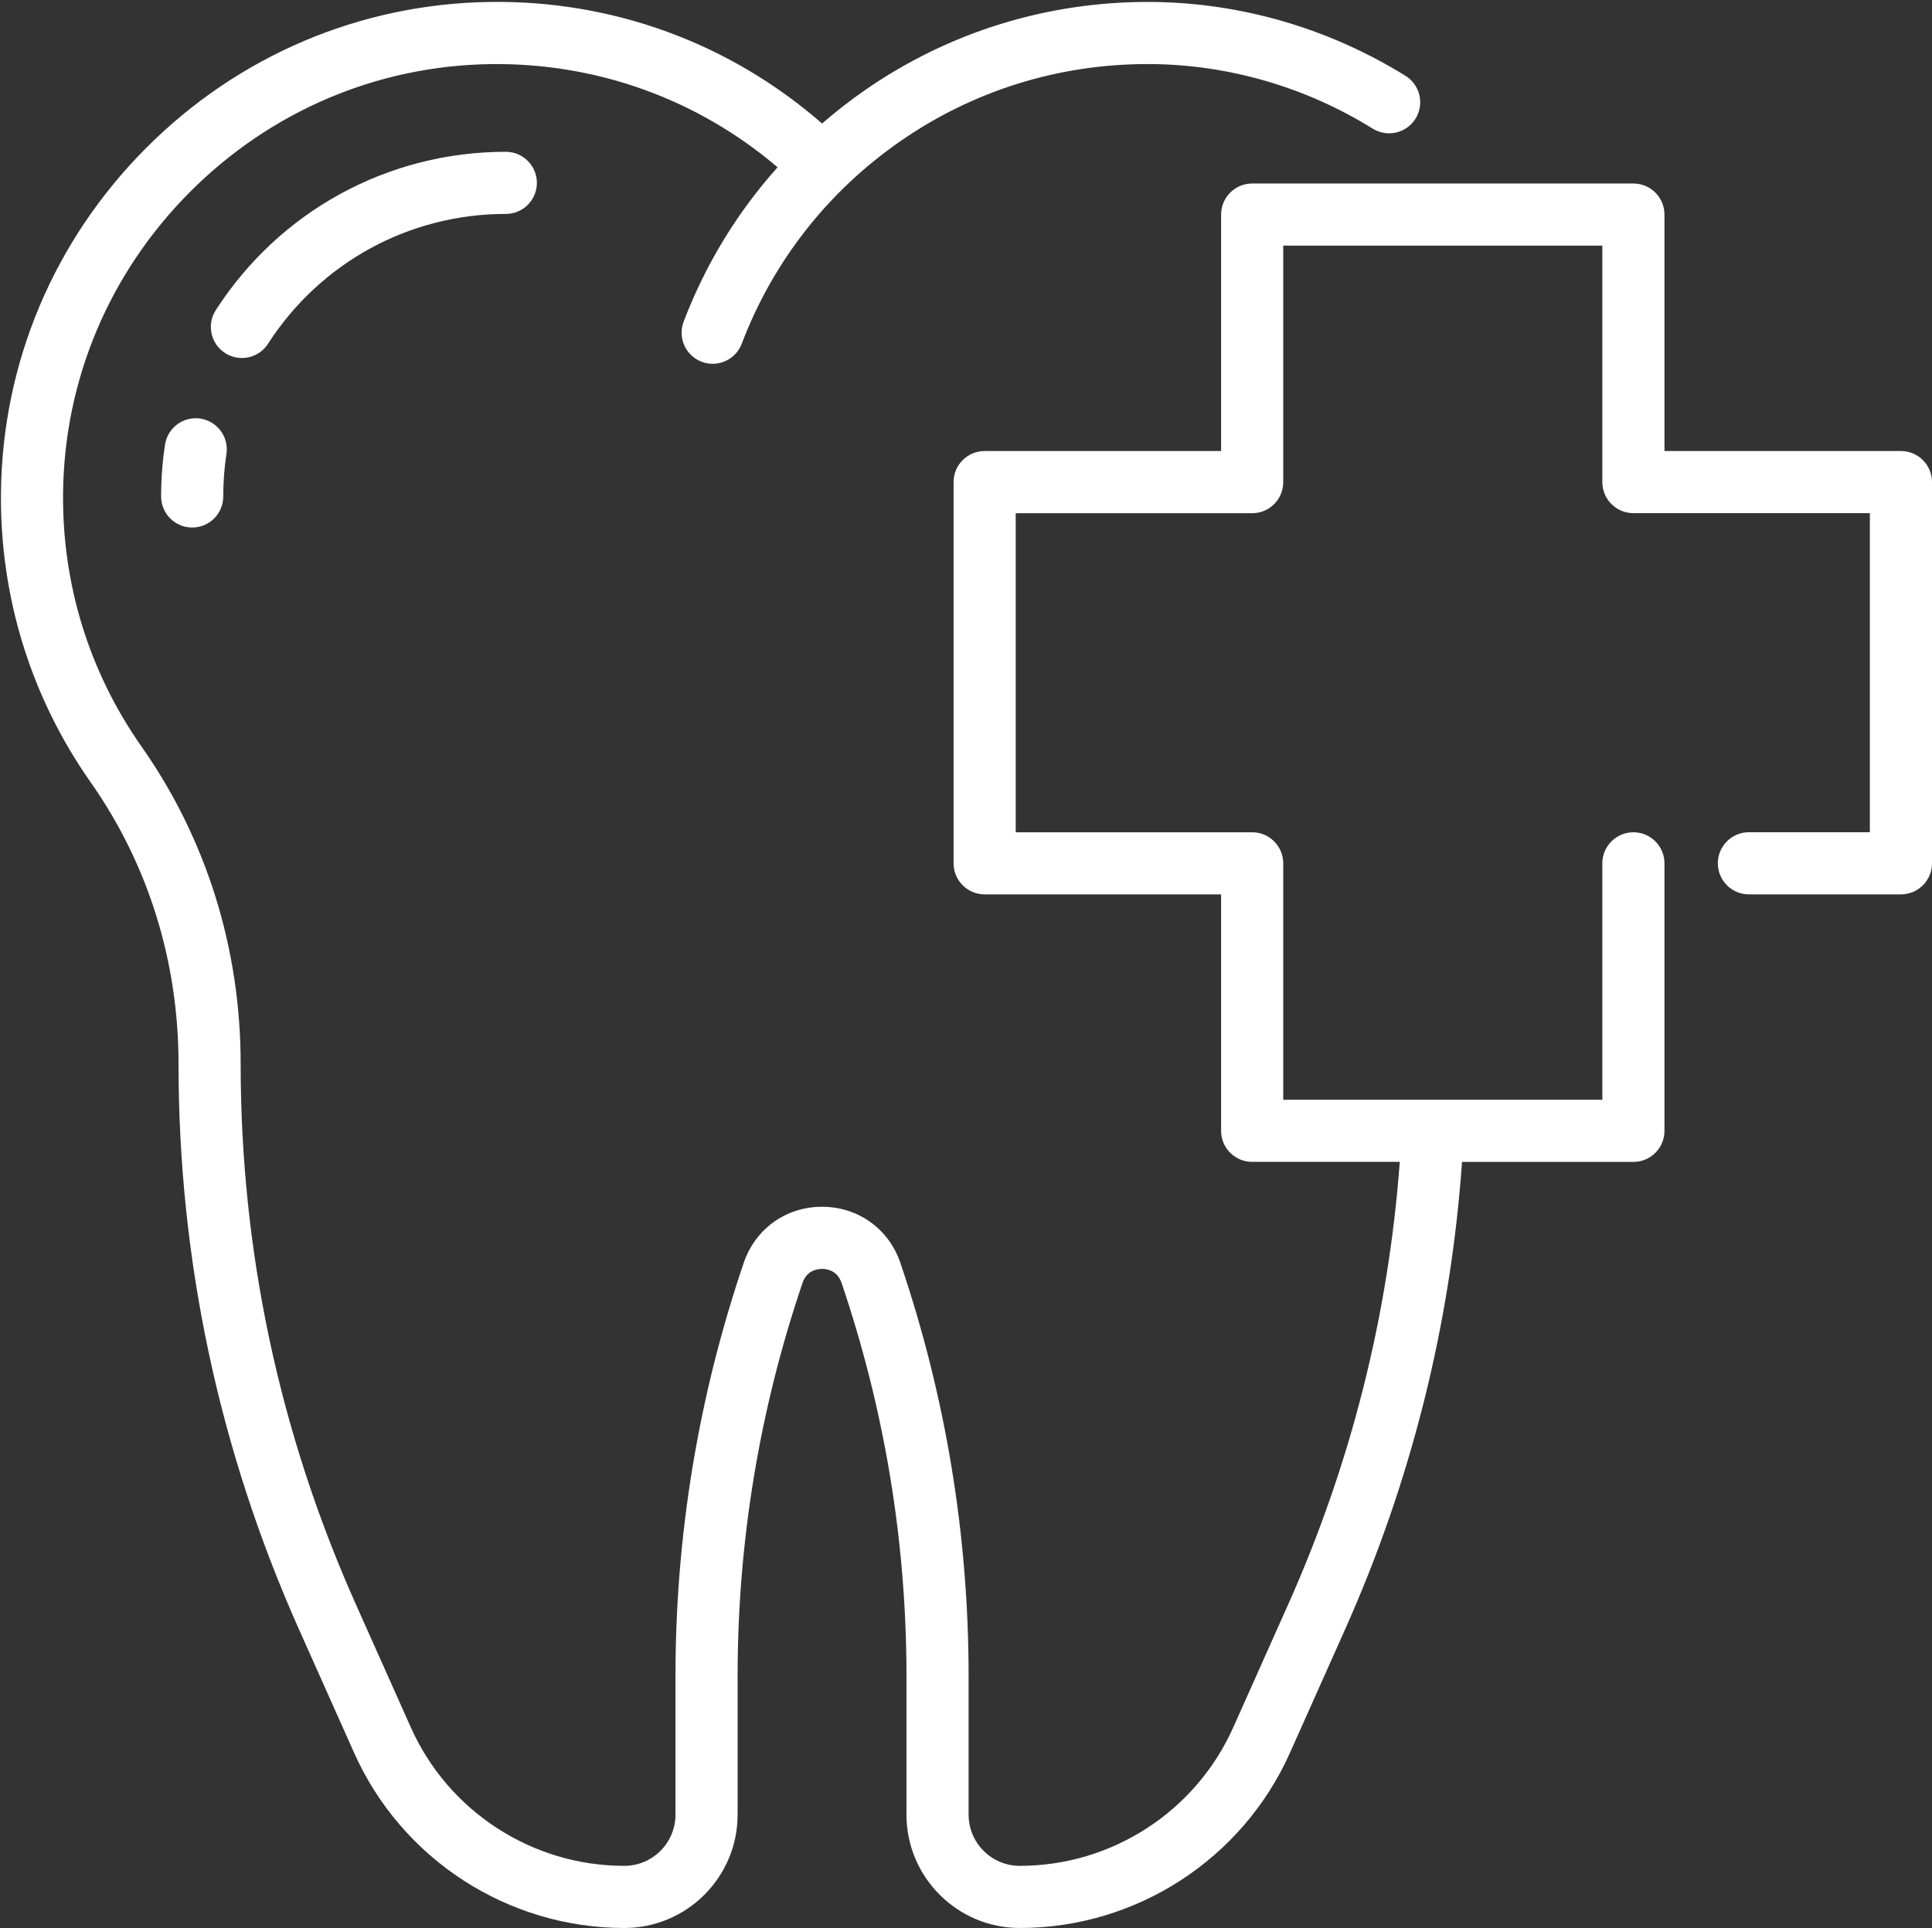 <?xml version="1.0" encoding="UTF-8" standalone="no"?><svg xmlns="http://www.w3.org/2000/svg" xmlns:xlink="http://www.w3.org/1999/xlink" fill="#ffffff" height="496.5" preserveAspectRatio="xMidYMid meet" version="1" viewBox="6.5 7.5 497.5 496.5" width="497.5" zoomAndPan="magnify"><rect x="6.5" y="7.5" width="497.5" height="496.5" fill="#333333" stroke="none"/><g id="change1_1"><path d="M496,123.65h-60.89V62.76c0-4.42-3.58-8-8-8h-98.17c-4.42,0-8,3.58-8,8v60.89h-60.89c-4.42,0-8,3.58-8,8v98.17 c0,4.42,3.58,8,8,8h60.89v60.89c0,4.42,3.58,8,8,8h38.01c-2.92,39.45-12.57,77.75-28.73,113.95l-14.15,31.68 C314.4,474,292.82,488,269.1,488c-7.27,0-13.18-5.91-13.18-13.18v-35.74c0-36.25-5.91-72.04-17.57-106.36 c-2.98-8.78-10.9-14.45-20.17-14.45c-9.27,0-17.19,5.67-20.17,14.45c-11.66,34.33-17.57,70.11-17.57,106.36v35.74 c0,7.27-5.91,13.18-13.18,13.18c-23.72,0-45.3-14-54.97-35.66l-14.15-31.68c-19.69-44.09-29.67-90.93-29.67-139.22 c0-29.66-8.82-57.9-25.51-81.66c-13.48-19.18-20.47-41.77-20.22-65.32c0.31-29.16,11.91-56.69,32.67-77.52 c20.76-20.83,48.25-32.53,77.41-32.93c27.33-0.37,53.31,9.01,73.91,26.57c-10.38,11.59-18.58,25.01-24.19,39.76 c-1.57,4.13,0.51,8.75,4.64,10.32c0.94,0.36,1.9,0.52,2.84,0.52c3.23,0,6.27-1.97,7.48-5.16c8.01-21.09,22.07-39.08,40.67-52.04 C256.95,30.9,278.98,24,301.95,24c0.29,0,0.59,0,0.89,0c20.1,0.16,39.86,5.91,57.15,16.63c3.76,2.33,8.69,1.17,11.02-2.58 s1.17-8.69-2.58-11.02C348.63,14.76,325.99,8.18,302.96,8c-26.57-0.18-52.17,7.7-73.92,22.85c-3.79,2.64-7.4,5.47-10.85,8.46 c-23.72-20.68-53.8-31.77-85.57-31.31C99.25,8.48,67.81,21.84,44.09,45.65c-23.72,23.8-36.98,55.29-37.34,88.65 c-0.29,26.92,7.71,52.75,23.12,74.69c14.79,21.05,22.6,46.11,22.6,72.46c0,50.55,10.45,99.58,31.06,145.74l14.15,31.68 c12.24,27.42,39.55,45.13,69.58,45.13c16.09,0,29.18-13.09,29.18-29.18v-35.74c0-34.5,5.62-68.55,16.72-101.22 c1.1-3.24,3.88-3.59,5.02-3.59c1.14,0,3.92,0.35,5.02,3.59c11.09,32.67,16.72,66.72,16.72,101.22v35.74 c0,16.09,13.09,29.18,29.18,29.18c30.03,0,57.34-17.72,69.58-45.13l14.15-31.68c17.09-38.26,27.21-78.76,30.15-120.47h44.13 c4.42,0,8-3.58,8-8v-68.89c0-4.42-3.58-8-8-8s-8,3.58-8,8v60.89h-82.17v-60.89c0-4.42-3.58-8-8-8h-60.89v-82.17h60.89 c4.42,0,8-3.58,8-8V70.76h82.17v60.89c0,4.42,3.58,8,8,8H488v82.17h-31.15c-4.42,0-8,3.58-8,8s3.58,8,8,8H496c4.42,0,8-3.58,8-8 v-98.17C504,127.23,500.42,123.65,496,123.65z"/><path d="M75.52,96.02C89,75.09,111.89,62.59,136.75,62.59c4.42,0,8-3.58,8-8s-3.58-8-8-8c-30.33,0-58.24,15.24-74.68,40.77 c-2.39,3.71-1.32,8.67,2.4,11.06c1.34,0.86,2.84,1.27,4.32,1.27C71.42,99.69,74,98.4,75.52,96.02z"/><path d="M58.09,115.3c-4.37-0.66-8.44,2.35-9.1,6.72c-0.66,4.38-1,8.87-1,13.33c0,4.42,3.58,8,8,8s8-3.58,8-8 c0-3.67,0.27-7.35,0.82-10.94C65.47,120.03,62.46,115.96,58.09,115.3z"/></g></svg>